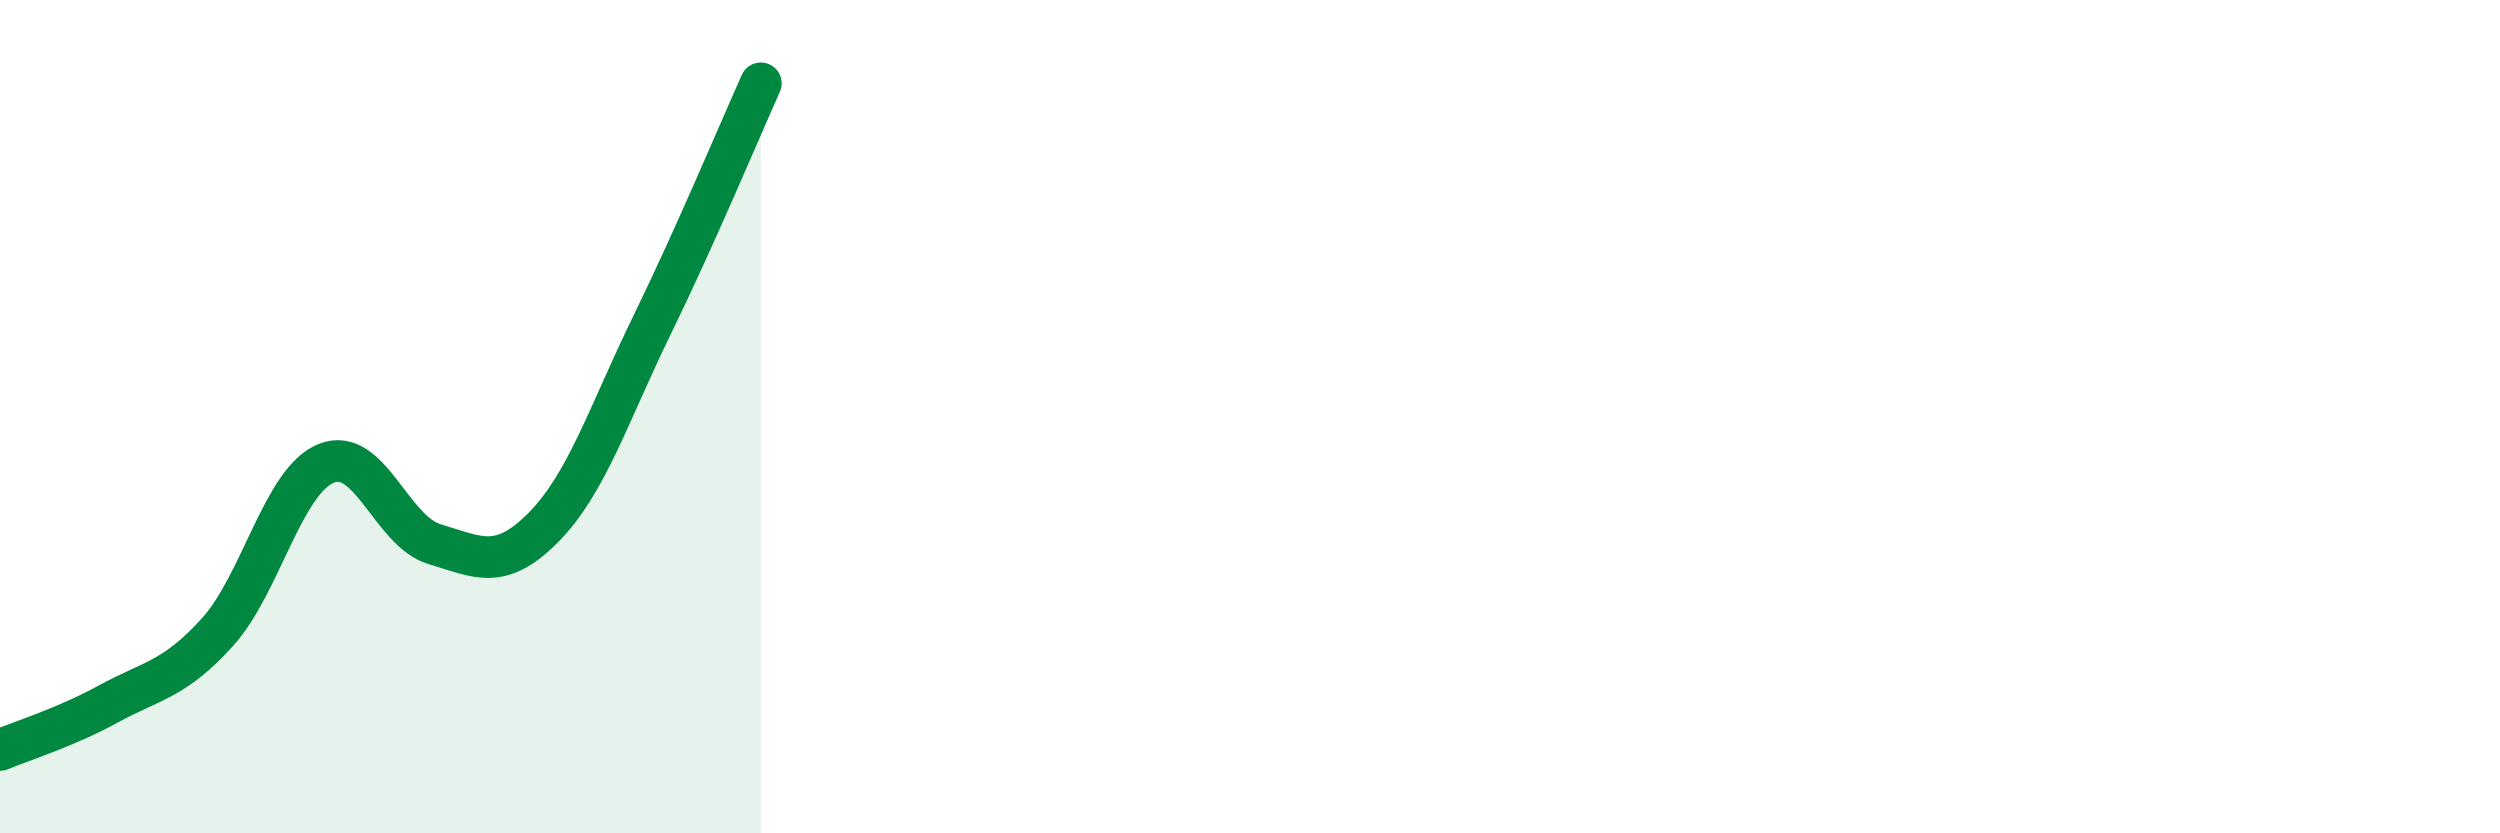 
    <svg width="60" height="20" viewBox="0 0 60 20" xmlns="http://www.w3.org/2000/svg">
      <path
        d="M 0,18 C 0.52,17.78 1.57,17.46 2.61,16.89 C 3.65,16.32 4.18,16.32 5.22,15.17 C 6.26,14.02 6.79,11.54 7.83,11.12 C 8.87,10.7 9.39,12.75 10.43,13.06 C 11.47,13.37 12,13.71 13.04,12.66 C 14.08,11.61 14.61,9.93 15.65,7.8 C 16.69,5.67 17.74,3.16 18.26,2L18.26 20L0 20Z"
        fill="#008740"
        opacity="0.1"
        stroke-linecap="round"
        stroke-linejoin="round"
      />
      <path
        d="M 0,18 C 0.52,17.78 1.57,17.46 2.61,16.89 C 3.65,16.32 4.18,16.32 5.22,15.17 C 6.26,14.02 6.79,11.54 7.83,11.12 C 8.87,10.7 9.39,12.75 10.43,13.06 C 11.47,13.37 12,13.71 13.04,12.66 C 14.08,11.61 14.61,9.93 15.65,7.8 C 16.69,5.67 17.74,3.16 18.26,2"
        stroke="#008740"
        stroke-width="1"
        fill="none"
        stroke-linecap="round"
        stroke-linejoin="round"
      />
    </svg>
  
